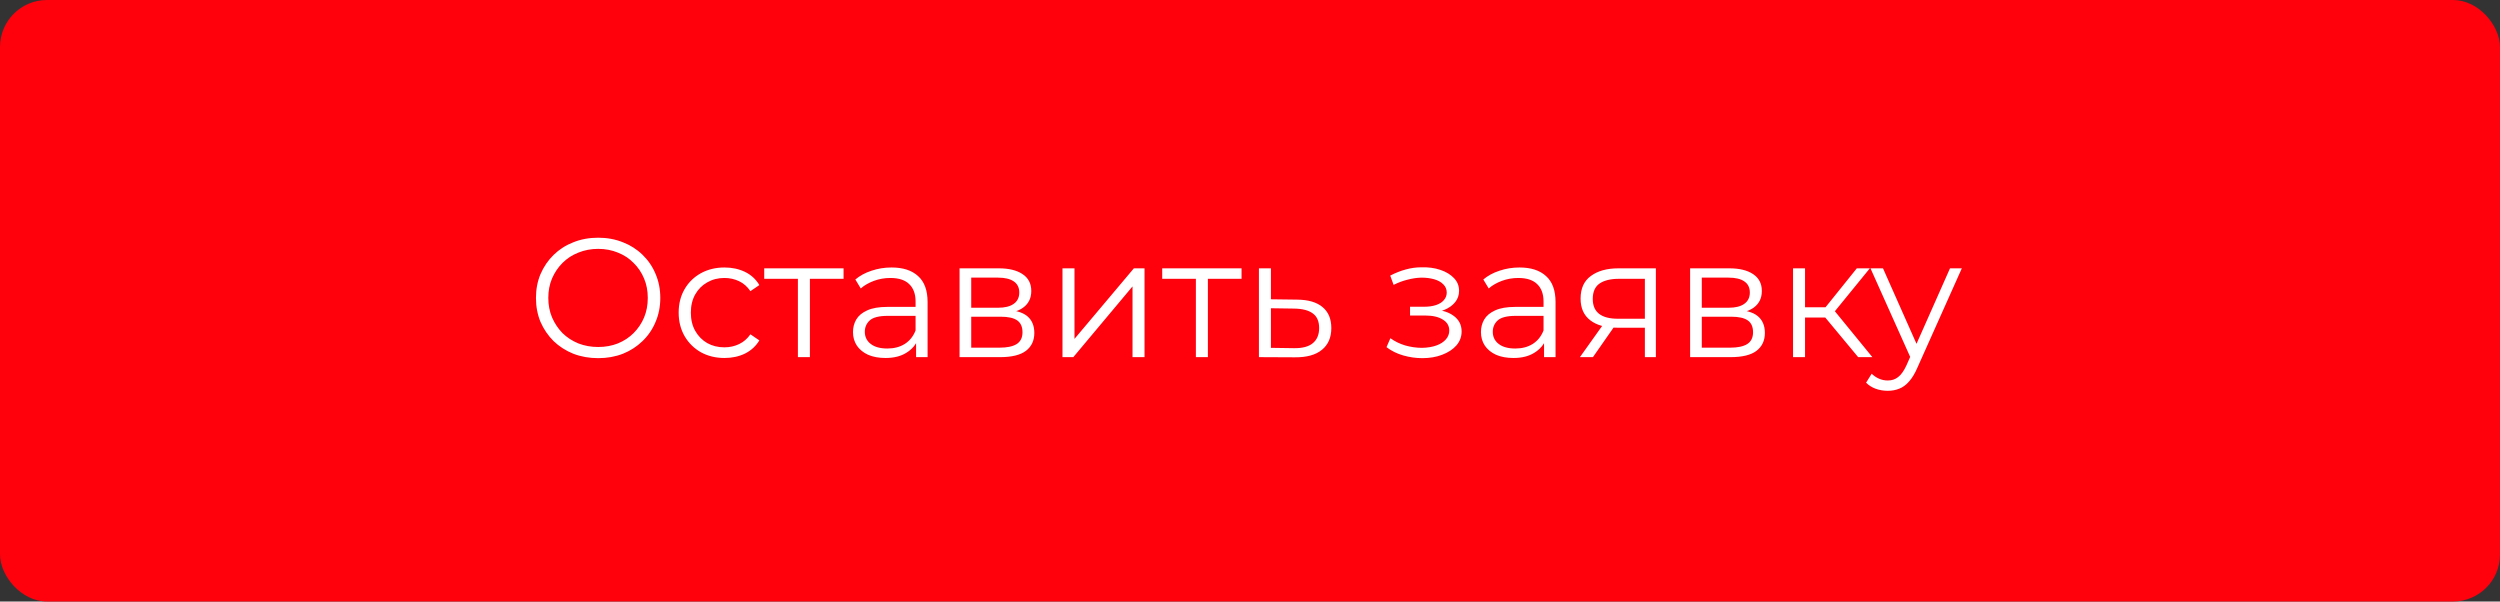 <?xml version="1.0" encoding="UTF-8"?> <svg xmlns="http://www.w3.org/2000/svg" width="266" height="64" viewBox="0 0 266 64" fill="none"><rect x="0" y="0" width="266" height="64" fill="#333333" stroke="none"/><rect width="266" height="64" rx="5" fill="#FF000D"></rect><path d="M63.65 38.108C62.702 38.108 61.82 37.952 61.004 37.64C60.2 37.316 59.498 36.866 58.898 36.29C58.31 35.702 57.848 35.024 57.512 34.256C57.188 33.476 57.026 32.624 57.026 31.7C57.026 30.776 57.188 29.93 57.512 29.162C57.848 28.382 58.31 27.704 58.898 27.128C59.498 26.54 60.2 26.09 61.004 25.778C61.808 25.454 62.69 25.292 63.65 25.292C64.598 25.292 65.474 25.454 66.278 25.778C67.082 26.09 67.778 26.534 68.366 27.11C68.966 27.686 69.428 28.364 69.752 29.144C70.088 29.924 70.256 30.776 70.256 31.7C70.256 32.624 70.088 33.476 69.752 34.256C69.428 35.036 68.966 35.714 68.366 36.29C67.778 36.866 67.082 37.316 66.278 37.64C65.474 37.952 64.598 38.108 63.65 38.108ZM63.65 36.92C64.406 36.92 65.102 36.794 65.738 36.542C66.386 36.278 66.944 35.912 67.412 35.444C67.892 34.964 68.264 34.412 68.528 33.788C68.792 33.152 68.924 32.456 68.924 31.7C68.924 30.944 68.792 30.254 68.528 29.63C68.264 28.994 67.892 28.442 67.412 27.974C66.944 27.494 66.386 27.128 65.738 26.876C65.102 26.612 64.406 26.48 63.65 26.48C62.894 26.48 62.192 26.612 61.544 26.876C60.896 27.128 60.332 27.494 59.852 27.974C59.384 28.442 59.012 28.994 58.736 29.63C58.472 30.254 58.34 30.944 58.34 31.7C58.34 32.444 58.472 33.134 58.736 33.77C59.012 34.406 59.384 34.964 59.852 35.444C60.332 35.912 60.896 36.278 61.544 36.542C62.192 36.794 62.894 36.92 63.65 36.92ZM77.088 38.09C76.153 38.09 75.312 37.886 74.569 37.478C73.837 37.058 73.26 36.488 72.841 35.768C72.421 35.036 72.21 34.202 72.21 33.266C72.21 32.318 72.421 31.484 72.841 30.764C73.26 30.044 73.837 29.48 74.569 29.072C75.312 28.664 76.153 28.46 77.088 28.46C77.892 28.46 78.618 28.616 79.266 28.928C79.915 29.24 80.424 29.708 80.796 30.332L79.843 30.98C79.519 30.5 79.117 30.146 78.636 29.918C78.156 29.69 77.635 29.576 77.07 29.576C76.398 29.576 75.793 29.732 75.252 30.044C74.713 30.344 74.287 30.77 73.975 31.322C73.662 31.874 73.507 32.522 73.507 33.266C73.507 34.01 73.662 34.658 73.975 35.21C74.287 35.762 74.713 36.194 75.252 36.506C75.793 36.806 76.398 36.956 77.07 36.956C77.635 36.956 78.156 36.842 78.636 36.614C79.117 36.386 79.519 36.038 79.843 35.57L80.796 36.218C80.424 36.83 79.915 37.298 79.266 37.622C78.618 37.934 77.892 38.09 77.088 38.09ZM84.895 38V29.324L85.219 29.666H81.313V28.55H89.755V29.666H85.849L86.173 29.324V38H84.895ZM97.471 38V35.912L97.417 35.57V32.078C97.417 31.274 97.189 30.656 96.733 30.224C96.289 29.792 95.623 29.576 94.735 29.576C94.123 29.576 93.541 29.678 92.989 29.882C92.437 30.086 91.969 30.356 91.585 30.692L91.009 29.738C91.489 29.33 92.065 29.018 92.737 28.802C93.409 28.574 94.117 28.46 94.861 28.46C96.085 28.46 97.027 28.766 97.687 29.378C98.359 29.978 98.695 30.896 98.695 32.132V38H97.471ZM94.213 38.09C93.505 38.09 92.887 37.976 92.359 37.748C91.843 37.508 91.447 37.184 91.171 36.776C90.895 36.356 90.757 35.876 90.757 35.336C90.757 34.844 90.871 34.4 91.099 34.004C91.339 33.596 91.723 33.272 92.251 33.032C92.791 32.78 93.511 32.654 94.411 32.654H97.669V33.608H94.447C93.535 33.608 92.899 33.77 92.539 34.094C92.191 34.418 92.017 34.82 92.017 35.3C92.017 35.84 92.227 36.272 92.647 36.596C93.067 36.92 93.655 37.082 94.411 37.082C95.131 37.082 95.749 36.92 96.265 36.596C96.793 36.26 97.177 35.78 97.417 35.156L97.705 36.038C97.465 36.662 97.045 37.16 96.445 37.532C95.857 37.904 95.113 38.09 94.213 38.09ZM102.097 38V28.55H106.273C107.341 28.55 108.181 28.754 108.793 29.162C109.417 29.57 109.729 30.17 109.729 30.962C109.729 31.73 109.435 32.324 108.847 32.744C108.259 33.152 107.485 33.356 106.525 33.356L106.777 32.978C107.905 32.978 108.733 33.188 109.261 33.608C109.789 34.028 110.053 34.634 110.053 35.426C110.053 36.242 109.753 36.878 109.153 37.334C108.565 37.778 107.647 38 106.399 38H102.097ZM103.339 36.992H106.345C107.149 36.992 107.755 36.866 108.163 36.614C108.583 36.35 108.793 35.93 108.793 35.354C108.793 34.778 108.607 34.358 108.235 34.094C107.863 33.83 107.275 33.698 106.471 33.698H103.339V36.992ZM103.339 32.744H106.183C106.915 32.744 107.473 32.606 107.857 32.33C108.253 32.054 108.451 31.652 108.451 31.124C108.451 30.596 108.253 30.2 107.857 29.936C107.473 29.672 106.915 29.54 106.183 29.54H103.339V32.744ZM113.048 38V28.55H114.326V36.056L120.644 28.55H121.778V38H120.5V30.476L114.2 38H113.048ZM127.241 38V29.324L127.565 29.666H123.659V28.55H132.101V29.666H128.195L128.519 29.324V38H127.241ZM138.017 31.88C139.205 31.892 140.105 32.156 140.717 32.672C141.341 33.188 141.653 33.932 141.653 34.904C141.653 35.912 141.317 36.686 140.645 37.226C139.985 37.766 139.025 38.03 137.765 38.018L133.949 38V28.55H135.227V31.844L138.017 31.88ZM137.693 37.046C138.569 37.058 139.229 36.884 139.673 36.524C140.129 36.152 140.357 35.612 140.357 34.904C140.357 34.196 140.135 33.68 139.691 33.356C139.247 33.02 138.581 32.846 137.693 32.834L135.227 32.798V37.01L137.693 37.046ZM151.34 38.108C150.656 38.108 149.978 38.012 149.306 37.82C148.634 37.628 148.04 37.334 147.524 36.938L147.938 35.984C148.394 36.32 148.922 36.578 149.522 36.758C150.122 36.926 150.716 37.01 151.304 37.01C151.892 36.998 152.402 36.914 152.834 36.758C153.266 36.602 153.602 36.386 153.842 36.11C154.082 35.834 154.202 35.522 154.202 35.174C154.202 34.67 153.974 34.28 153.518 34.004C153.062 33.716 152.438 33.572 151.646 33.572H150.026V32.636H151.556C152.024 32.636 152.438 32.576 152.798 32.456C153.158 32.336 153.434 32.162 153.626 31.934C153.83 31.706 153.932 31.436 153.932 31.124C153.932 30.788 153.812 30.5 153.572 30.26C153.344 30.02 153.026 29.84 152.618 29.72C152.21 29.6 151.748 29.54 151.232 29.54C150.764 29.552 150.278 29.624 149.774 29.756C149.27 29.876 148.772 30.062 148.28 30.314L147.92 29.324C148.472 29.036 149.018 28.82 149.558 28.676C150.11 28.52 150.662 28.442 151.214 28.442C151.97 28.418 152.648 28.508 153.248 28.712C153.86 28.916 154.346 29.21 154.706 29.594C155.066 29.966 155.246 30.416 155.246 30.944C155.246 31.412 155.102 31.82 154.814 32.168C154.526 32.516 154.142 32.786 153.662 32.978C153.182 33.17 152.636 33.266 152.024 33.266L152.078 32.924C153.158 32.924 153.998 33.134 154.598 33.554C155.21 33.974 155.516 34.544 155.516 35.264C155.516 35.828 155.33 36.326 154.958 36.758C154.586 37.178 154.082 37.508 153.446 37.748C152.822 37.988 152.12 38.108 151.34 38.108ZM164.286 38V35.912L164.232 35.57V32.078C164.232 31.274 164.004 30.656 163.548 30.224C163.104 29.792 162.438 29.576 161.55 29.576C160.938 29.576 160.356 29.678 159.804 29.882C159.252 30.086 158.784 30.356 158.4 30.692L157.824 29.738C158.304 29.33 158.88 29.018 159.552 28.802C160.224 28.574 160.932 28.46 161.676 28.46C162.9 28.46 163.842 28.766 164.502 29.378C165.174 29.978 165.51 30.896 165.51 32.132V38H164.286ZM161.028 38.09C160.32 38.09 159.702 37.976 159.174 37.748C158.658 37.508 158.262 37.184 157.986 36.776C157.71 36.356 157.572 35.876 157.572 35.336C157.572 34.844 157.686 34.4 157.914 34.004C158.154 33.596 158.538 33.272 159.066 33.032C159.606 32.78 160.326 32.654 161.226 32.654H164.484V33.608H161.262C160.35 33.608 159.714 33.77 159.354 34.094C159.006 34.418 158.832 34.82 158.832 35.3C158.832 35.84 159.042 36.272 159.462 36.596C159.882 36.92 160.47 37.082 161.226 37.082C161.946 37.082 162.564 36.92 163.08 36.596C163.608 36.26 163.992 35.78 164.232 35.156L164.52 36.038C164.28 36.662 163.86 37.16 163.26 37.532C162.672 37.904 161.928 38.09 161.028 38.09ZM175.014 38V34.598L175.248 34.868H172.044C170.832 34.868 169.884 34.604 169.2 34.076C168.516 33.548 168.174 32.78 168.174 31.772C168.174 30.692 168.54 29.888 169.272 29.36C170.004 28.82 170.982 28.55 172.206 28.55H176.184V38H175.014ZM168.102 38L170.694 34.364H172.026L169.488 38H168.102ZM175.014 34.22V29.288L175.248 29.666H172.242C171.366 29.666 170.682 29.834 170.19 30.17C169.71 30.506 169.47 31.052 169.47 31.808C169.47 33.212 170.364 33.914 172.152 33.914H175.248L175.014 34.22ZM179.828 38V28.55H184.004C185.072 28.55 185.912 28.754 186.524 29.162C187.148 29.57 187.46 30.17 187.46 30.962C187.46 31.73 187.166 32.324 186.578 32.744C185.99 33.152 185.216 33.356 184.256 33.356L184.508 32.978C185.636 32.978 186.464 33.188 186.992 33.608C187.52 34.028 187.784 34.634 187.784 35.426C187.784 36.242 187.484 36.878 186.884 37.334C186.296 37.778 185.378 38 184.13 38H179.828ZM181.07 36.992H184.076C184.88 36.992 185.486 36.866 185.894 36.614C186.314 36.35 186.524 35.93 186.524 35.354C186.524 34.778 186.338 34.358 185.966 34.094C185.594 33.83 185.006 33.698 184.202 33.698H181.07V36.992ZM181.07 32.744H183.914C184.646 32.744 185.204 32.606 185.588 32.33C185.984 32.054 186.182 31.652 186.182 31.124C186.182 30.596 185.984 30.2 185.588 29.936C185.204 29.672 184.646 29.54 183.914 29.54H181.07V32.744ZM197.709 38L193.821 33.32L194.883 32.69L199.221 38H197.709ZM190.779 38V28.55H192.057V38H190.779ZM191.661 33.788V32.69H194.703V33.788H191.661ZM194.991 33.41L193.803 33.23L197.565 28.55H198.951L194.991 33.41ZM200.855 41.582C200.411 41.582 199.985 41.51 199.577 41.366C199.181 41.222 198.839 41.006 198.551 40.718L199.145 39.764C199.385 39.992 199.643 40.166 199.919 40.286C200.207 40.418 200.525 40.484 200.873 40.484C201.293 40.484 201.653 40.364 201.953 40.124C202.265 39.896 202.559 39.488 202.835 38.9L203.447 37.514L203.591 37.316L207.479 28.55H208.739L204.005 39.134C203.741 39.746 203.447 40.232 203.123 40.592C202.811 40.952 202.469 41.204 202.097 41.348C201.725 41.504 201.311 41.582 200.855 41.582ZM203.375 38.27L199.019 28.55H200.351L204.203 37.226L203.375 38.27Z" fill="white"></path></svg> 